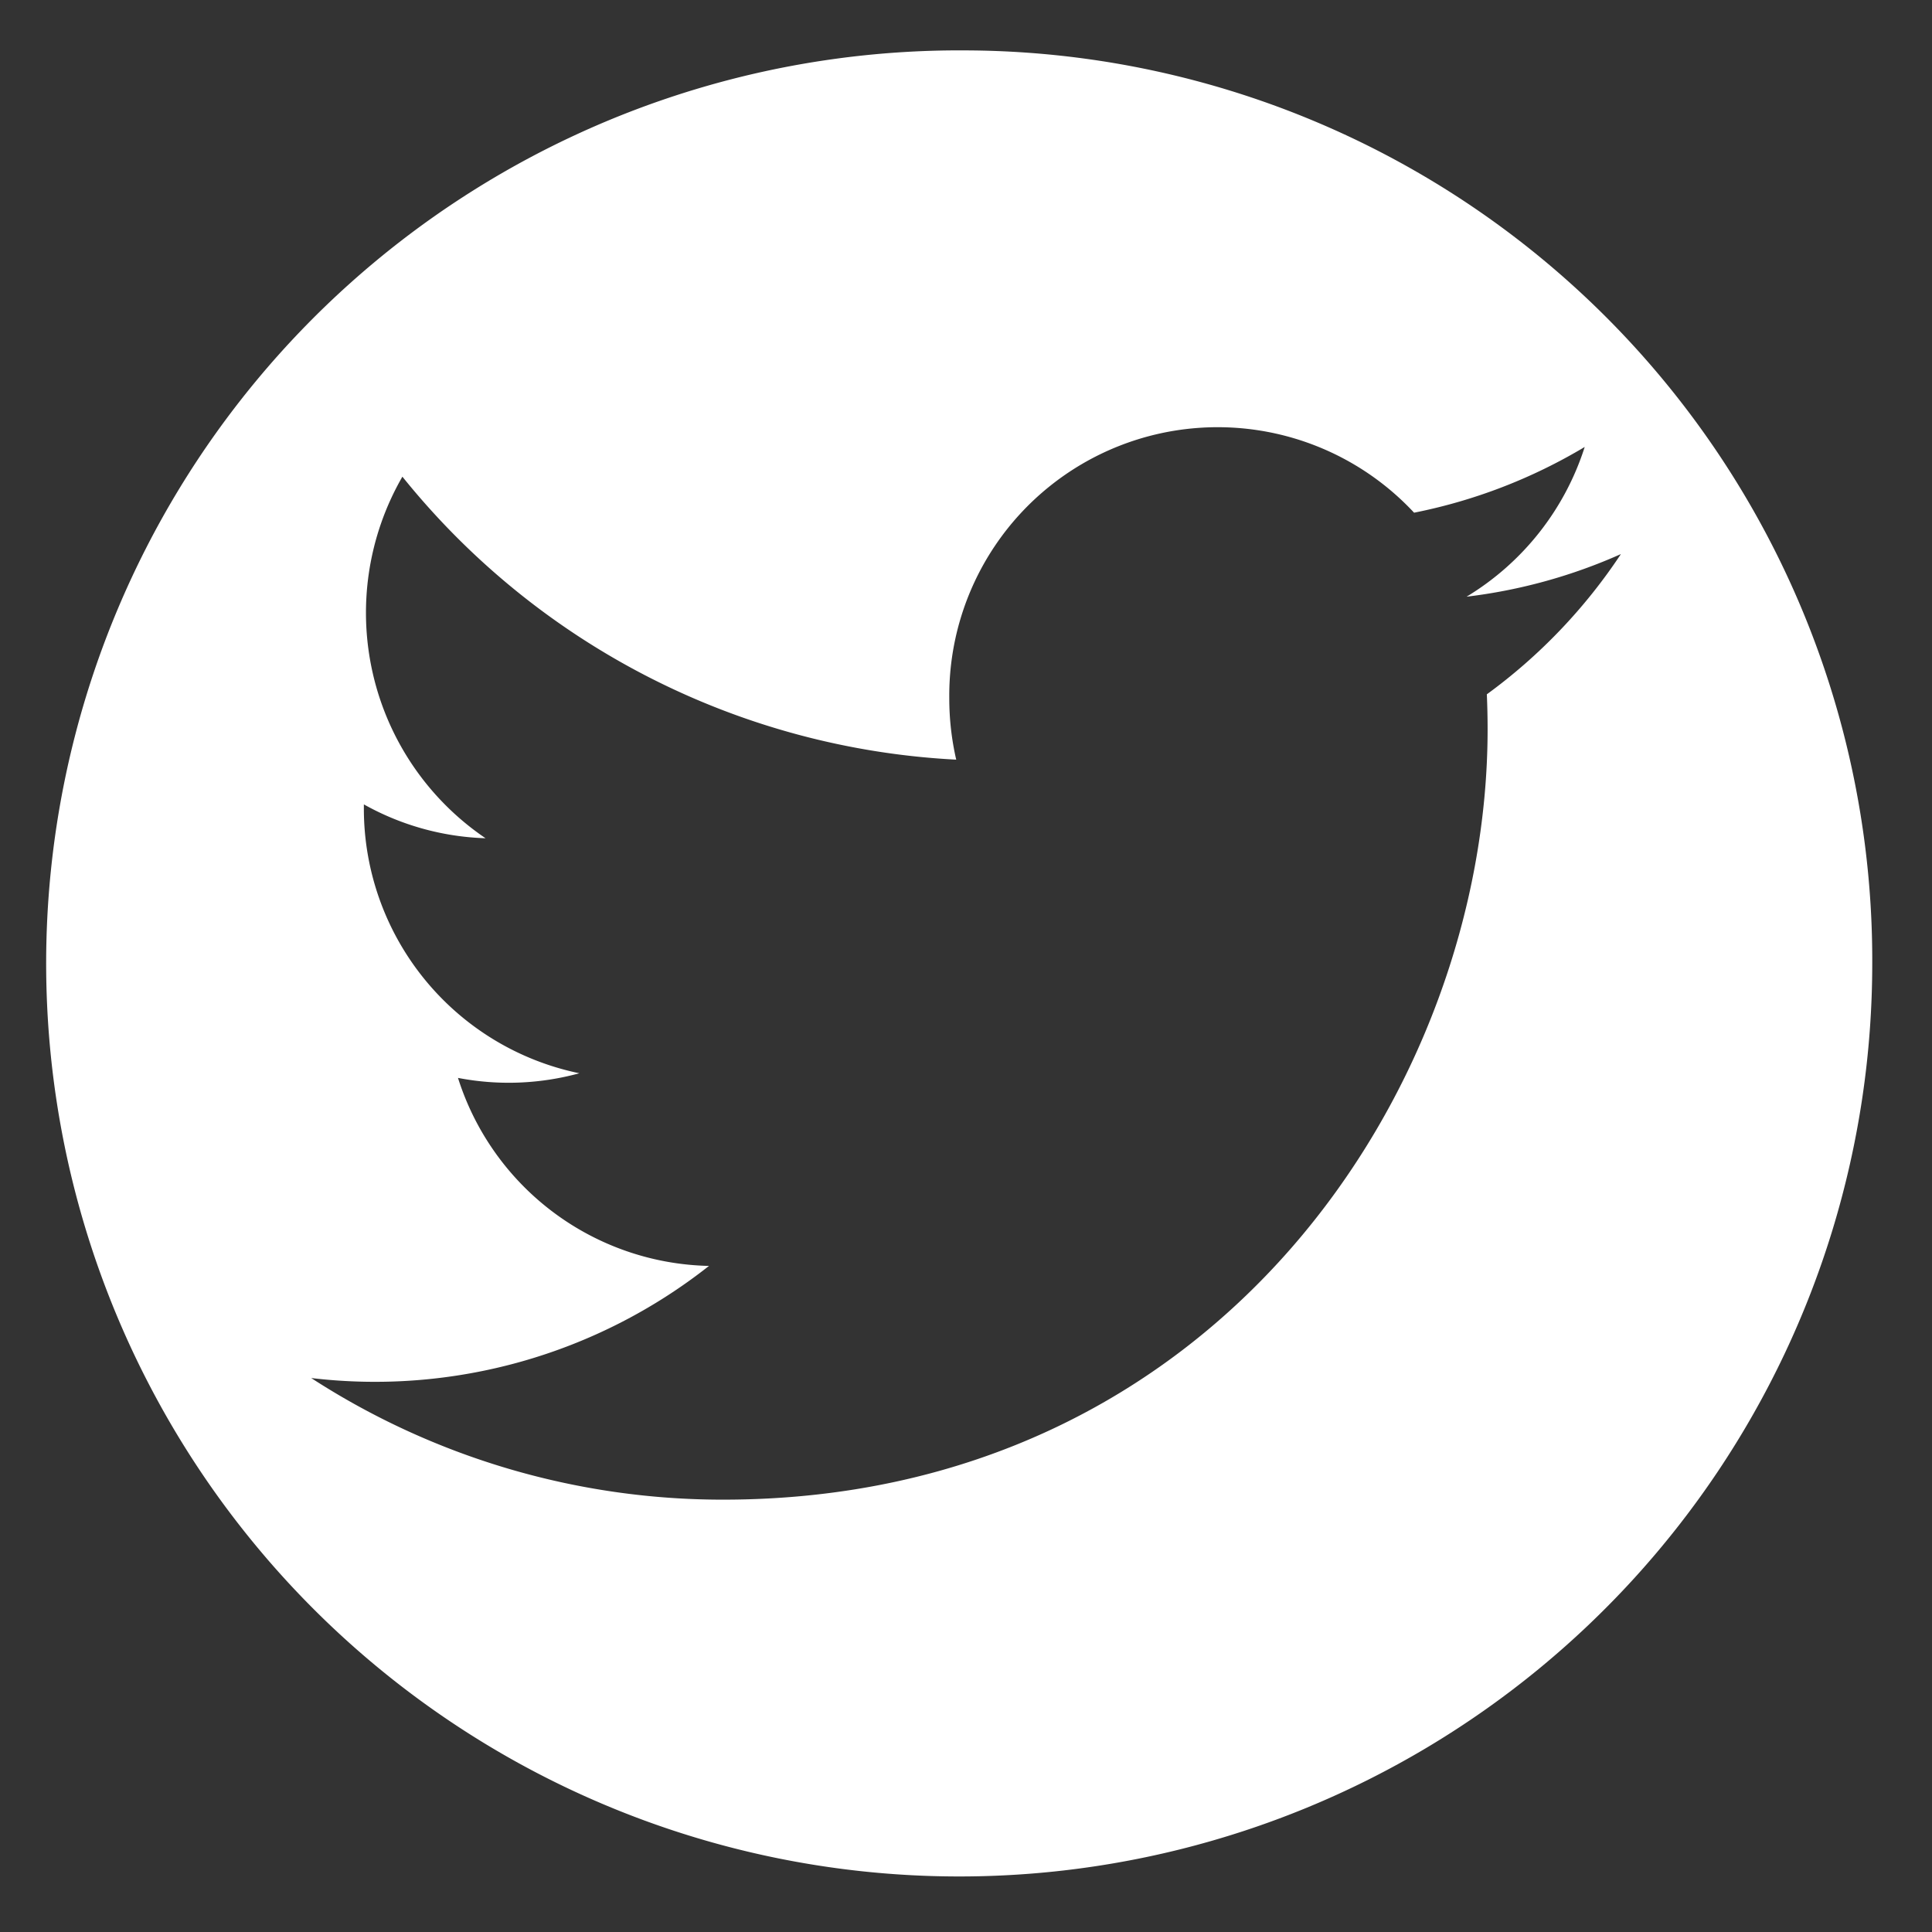 <svg id="Group_458" data-name="Group 458" xmlns="http://www.w3.org/2000/svg" viewBox="-200.519 2022.471 52.9 52.9">
  <rect x="-200.519" y="2022.471" width="52.9" height="52.9" fill="#333333" stroke="none"/>
  <defs>
    <style>
      .cls-1 {
        fill: #fff;
      }

      .cls-2, .cls-4 {
        fill: none;
      }

      .cls-2 {
        stroke: rgba(112,112,112,0);
      }

      .cls-3 {
        stroke: none;
      }
    </style>
  </defs>
  <g id="twiter" transform="translate(-198.879 2023.851)">
    <path id="Path_127" data-name="Path 127" class="cls-1" d="M24.812,0A25,25,0,1,0,49.624,25,24.907,24.907,0,0,0,24.812,0ZM39.071,17.631q.021.477.021.959c0,9.8-7.4,21.092-20.933,21.092A20.711,20.711,0,0,1,6.881,36.352a14.765,14.765,0,0,0,10.892-3.07A7.372,7.372,0,0,1,10.9,28.134a7.323,7.323,0,0,0,3.323-.127,7.4,7.4,0,0,1-5.9-7.269c0-.031,0-.062,0-.093a7.286,7.286,0,0,0,3.332.927,7.458,7.458,0,0,1-2.277-9.9A20.836,20.836,0,0,0,24.542,19.42a7.5,7.5,0,0,1-.19-1.69,7.349,7.349,0,0,1,12.727-5.072,14.668,14.668,0,0,0,4.672-1.8,7.425,7.425,0,0,1-3.235,4.1,14.625,14.625,0,0,0,4.226-1.167A15.01,15.01,0,0,1,39.071,17.631Z" transform="translate(0 0)"/>
  </g>
  <g id="Rectangle_188" data-name="Rectangle 188" class="cls-2" transform="matrix(1, 0.017, -0.017, 1, -199.611, 2022.471)">
    <rect class="cls-3" width="52" height="52"/>
    <rect class="cls-4" x="0.5" y="0.5" width="51" height="51"/>
  </g>
</svg>
